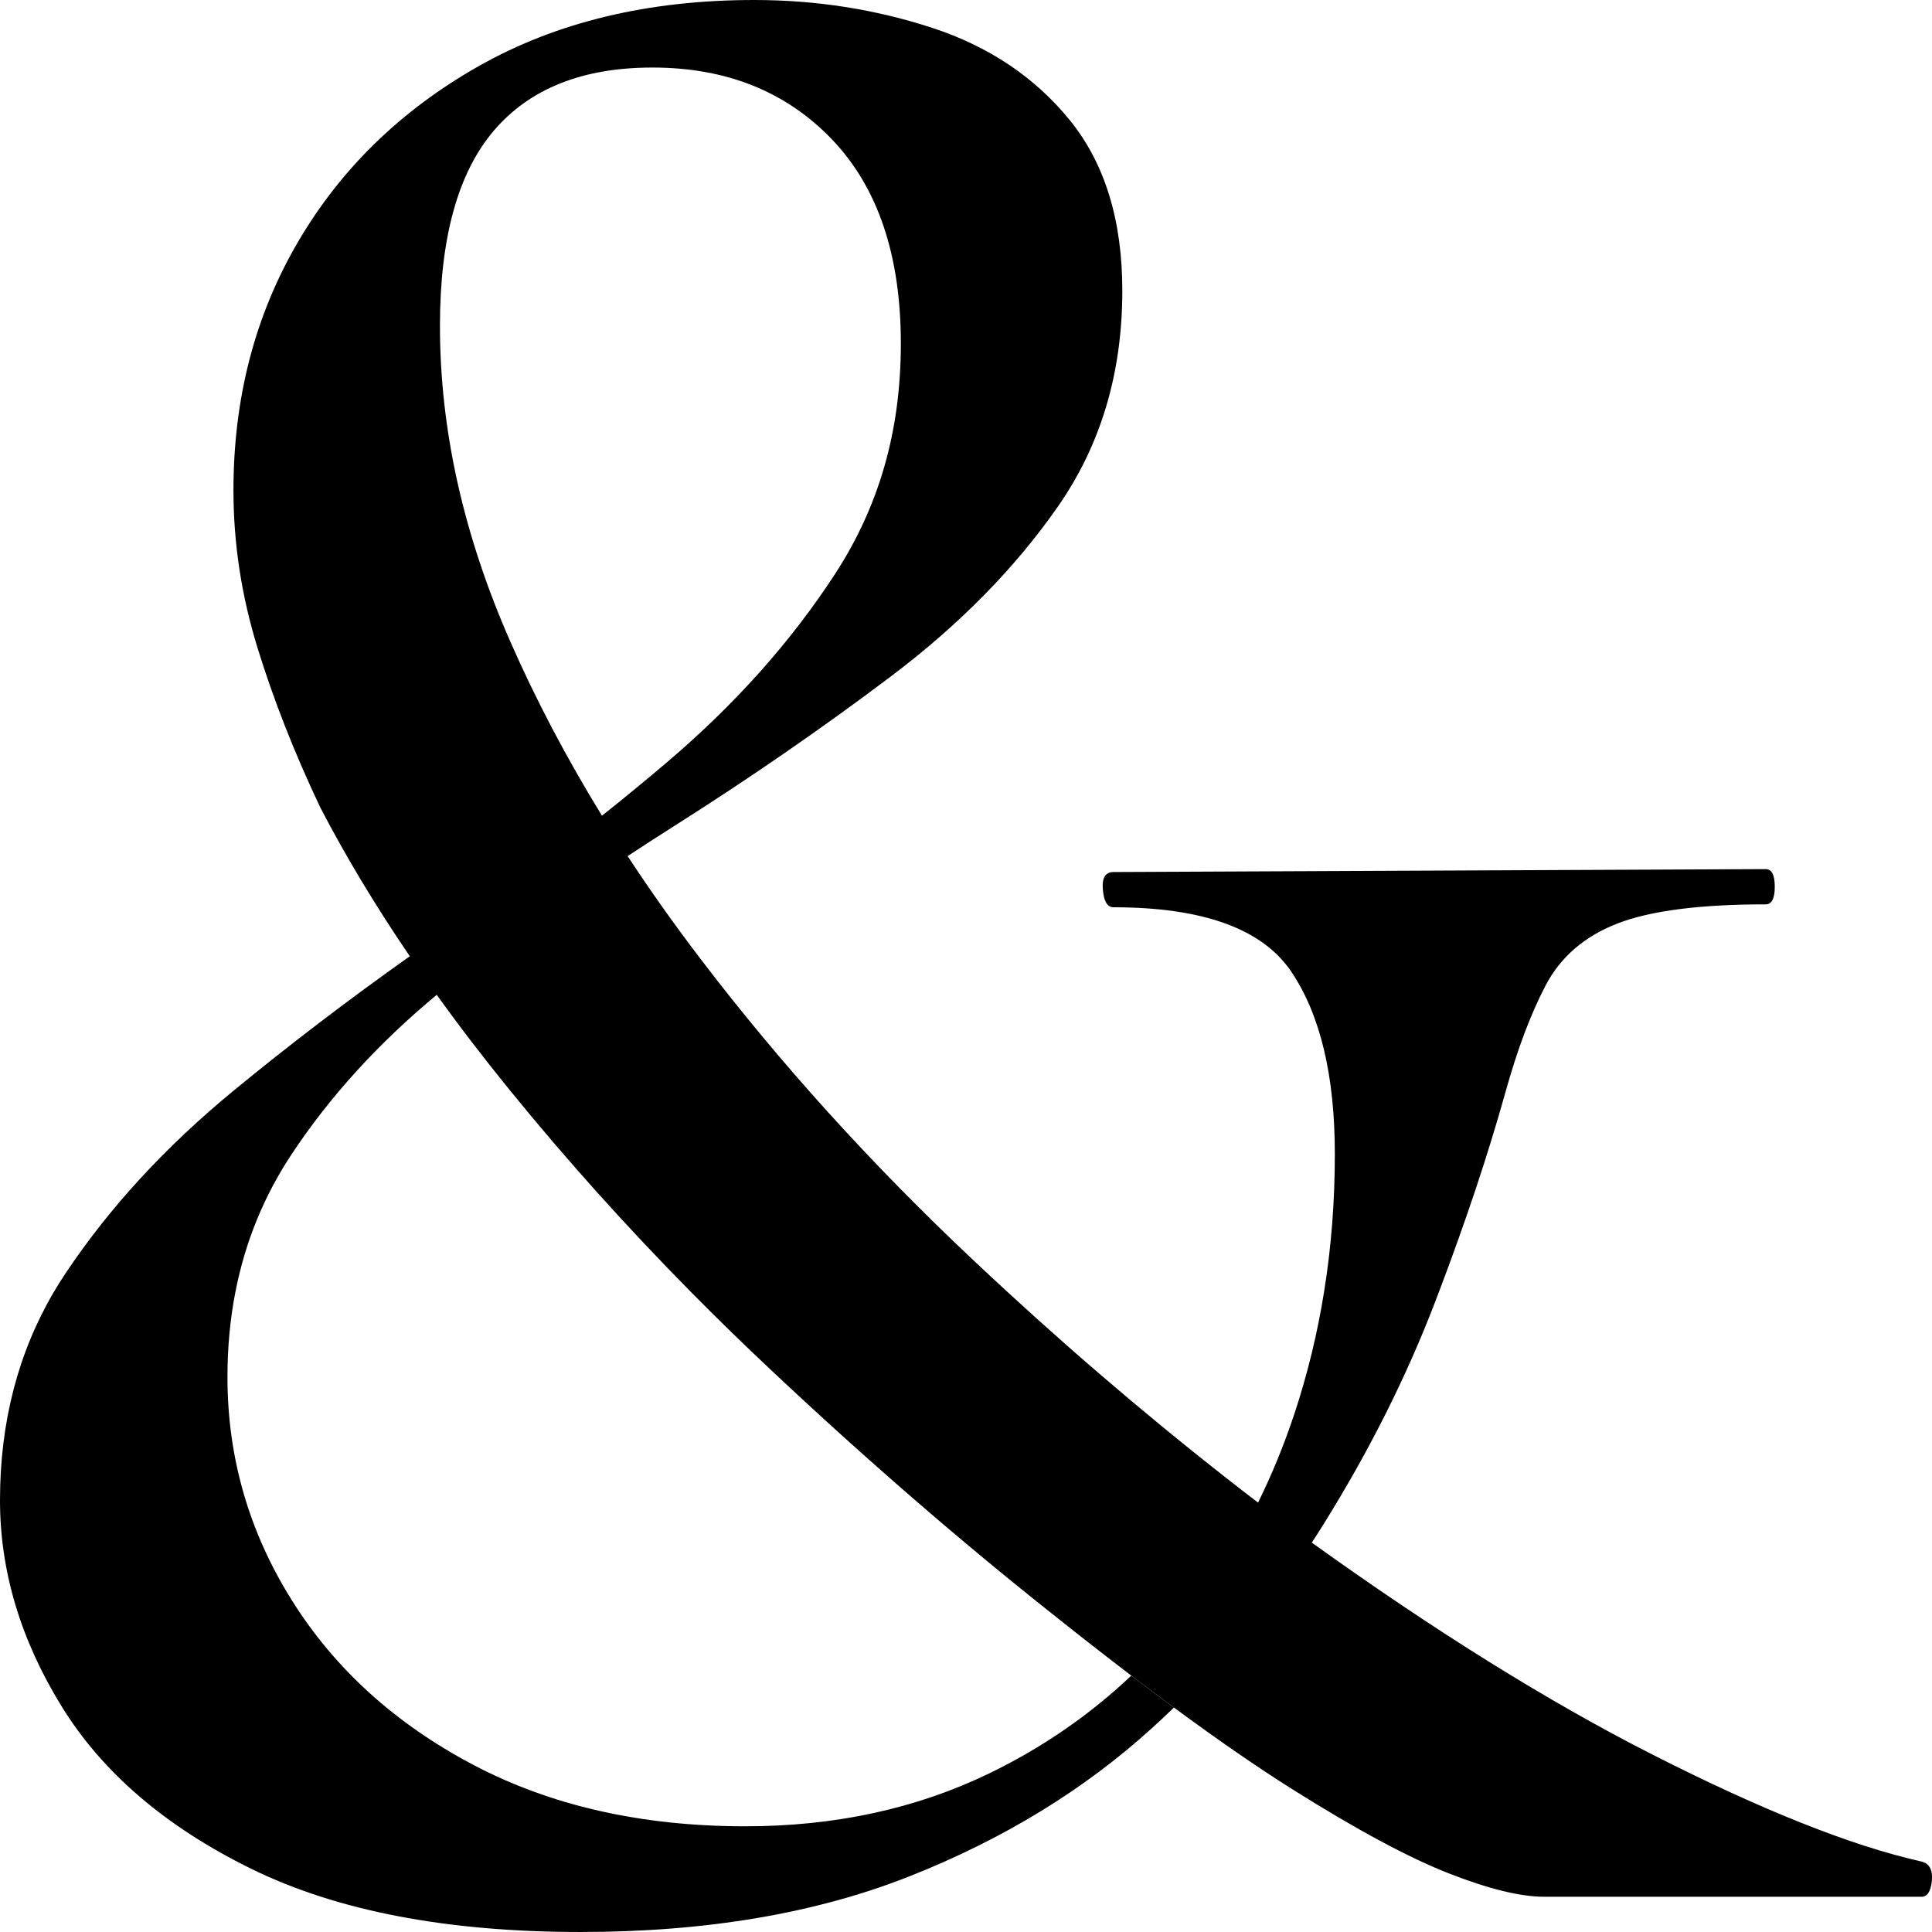<?xml version="1.0" encoding="UTF-8"?> <svg xmlns="http://www.w3.org/2000/svg" width="243" height="243" viewBox="0 0 243 243" fill="none"><path d="M111.989 85.125C120.647 78.602 127.668 71.458 133.067 63.703C138.465 55.948 141.161 46.902 141.161 36.558C141.161 27.696 138.963 20.557 134.572 15.136C130.181 9.728 124.409 5.853 117.263 3.507C110.105 1.167 102.639 0 94.865 0C81.562 0 70.019 2.767 60.23 8.306C50.446 13.845 42.85 21.232 37.458 30.468C32.059 39.698 29.363 50.101 29.363 61.671C29.363 68.318 30.365 74.906 32.373 81.428C34.382 87.957 37.013 94.669 40.284 101.559C43.484 107.714 47.235 113.952 51.543 120.273C43.768 125.788 36.373 131.428 29.363 137.193C20.83 144.213 13.803 151.843 8.286 160.09C7.77 160.854 7.285 161.636 6.816 162.424H29.624C30.857 156.144 33.221 150.386 36.705 145.137C41.523 137.874 47.602 131.203 54.932 125.125C57.794 129.112 60.881 133.134 64.182 137.193C71.222 145.848 78.771 154.26 86.829 162.424H126.637C125.198 161.103 123.769 159.77 122.341 158.425C109.542 146.369 98.124 133.751 88.086 120.575C84.821 116.292 81.769 111.991 78.942 107.678C80.839 106.428 82.758 105.184 84.696 103.958C94.231 97.927 103.332 91.647 111.989 85.125ZM75.713 102.595C71.251 95.332 67.405 88.028 64.182 80.688C58.286 67.275 55.335 54.047 55.335 40.989C55.335 29.911 57.599 21.73 62.114 16.434C66.629 11.143 73.278 8.495 82.065 8.495C91.345 8.495 98.876 11.511 104.648 17.541C110.419 23.572 113.305 32.127 113.305 43.205C113.305 54.283 110.544 63.703 105.027 72.198C99.504 80.688 92.471 88.573 83.944 95.83C81.254 98.117 78.51 100.374 75.713 102.595Z" fill="black"></path><path d="M223.224 111.53C223.224 113.005 222.845 113.746 222.092 113.746C213.814 113.746 207.598 114.546 203.456 116.145C199.32 117.751 196.31 120.333 194.426 123.9C192.547 127.472 190.853 131.969 189.348 137.377C187.191 145.114 184.412 153.467 181.01 162.425H166.546C167.447 156.844 167.891 151.08 167.891 145.138C167.891 135.292 166.066 127.656 162.428 122.235C158.789 116.826 151.323 114.113 140.035 114.113C139.282 114.113 138.838 113.373 138.714 111.897C138.583 110.422 139.028 109.682 140.035 109.682L222.092 109.314C222.845 109.314 223.224 110.049 223.224 111.53Z" fill="black"></path><path d="M242.985 236.536C242.854 237.892 242.416 238.568 241.669 238.568H194.235C191.225 238.568 187.207 237.584 182.188 235.611C177.169 233.645 170.645 230.137 162.616 225.09C158.225 222.329 153.242 218.893 147.654 214.77C145.924 213.496 144.134 212.157 142.291 210.753C139.192 208.39 135.927 205.842 132.502 203.111C120.705 193.763 108.848 183.484 96.931 172.276C93.477 169.035 90.111 165.747 86.828 162.424H126.636C136.852 171.826 147.382 180.682 158.231 188.994C159.985 185.451 161.508 181.725 162.806 177.815C164.453 172.844 165.703 167.714 166.545 162.424H181.009C180.843 162.874 180.665 163.324 180.494 163.78C176.855 173.265 172.15 182.613 166.385 191.849C165.929 192.578 165.466 193.307 164.992 194.023C180.488 205.155 194.751 214.03 207.787 220.659C221.588 227.673 232.876 232.169 241.669 234.136C242.665 234.379 243.109 235.185 242.985 236.536Z" fill="black"></path><path d="M147.653 214.77C146.759 215.635 145.846 216.488 144.922 217.329C136.389 225.09 126.227 231.31 114.435 235.979C102.637 240.653 88.836 242.999 73.027 242.999C56.21 242.999 42.409 240.351 31.619 235.06C20.828 229.764 12.858 222.934 7.715 214.563C2.572 206.198 0 197.572 0 188.709C0 178.887 2.275 170.125 6.814 162.424H29.622C28.946 165.86 28.609 169.456 28.609 173.2C28.609 183.301 31.305 192.655 36.703 201.269C42.095 209.888 49.692 216.778 59.475 221.95C69.264 227.116 80.683 229.705 93.731 229.705C105.025 229.705 115.246 227.489 124.407 223.058C131.062 219.835 137.023 215.736 142.291 210.753C144.134 212.157 145.923 213.496 147.653 214.77Z" fill="black"></path></svg> 